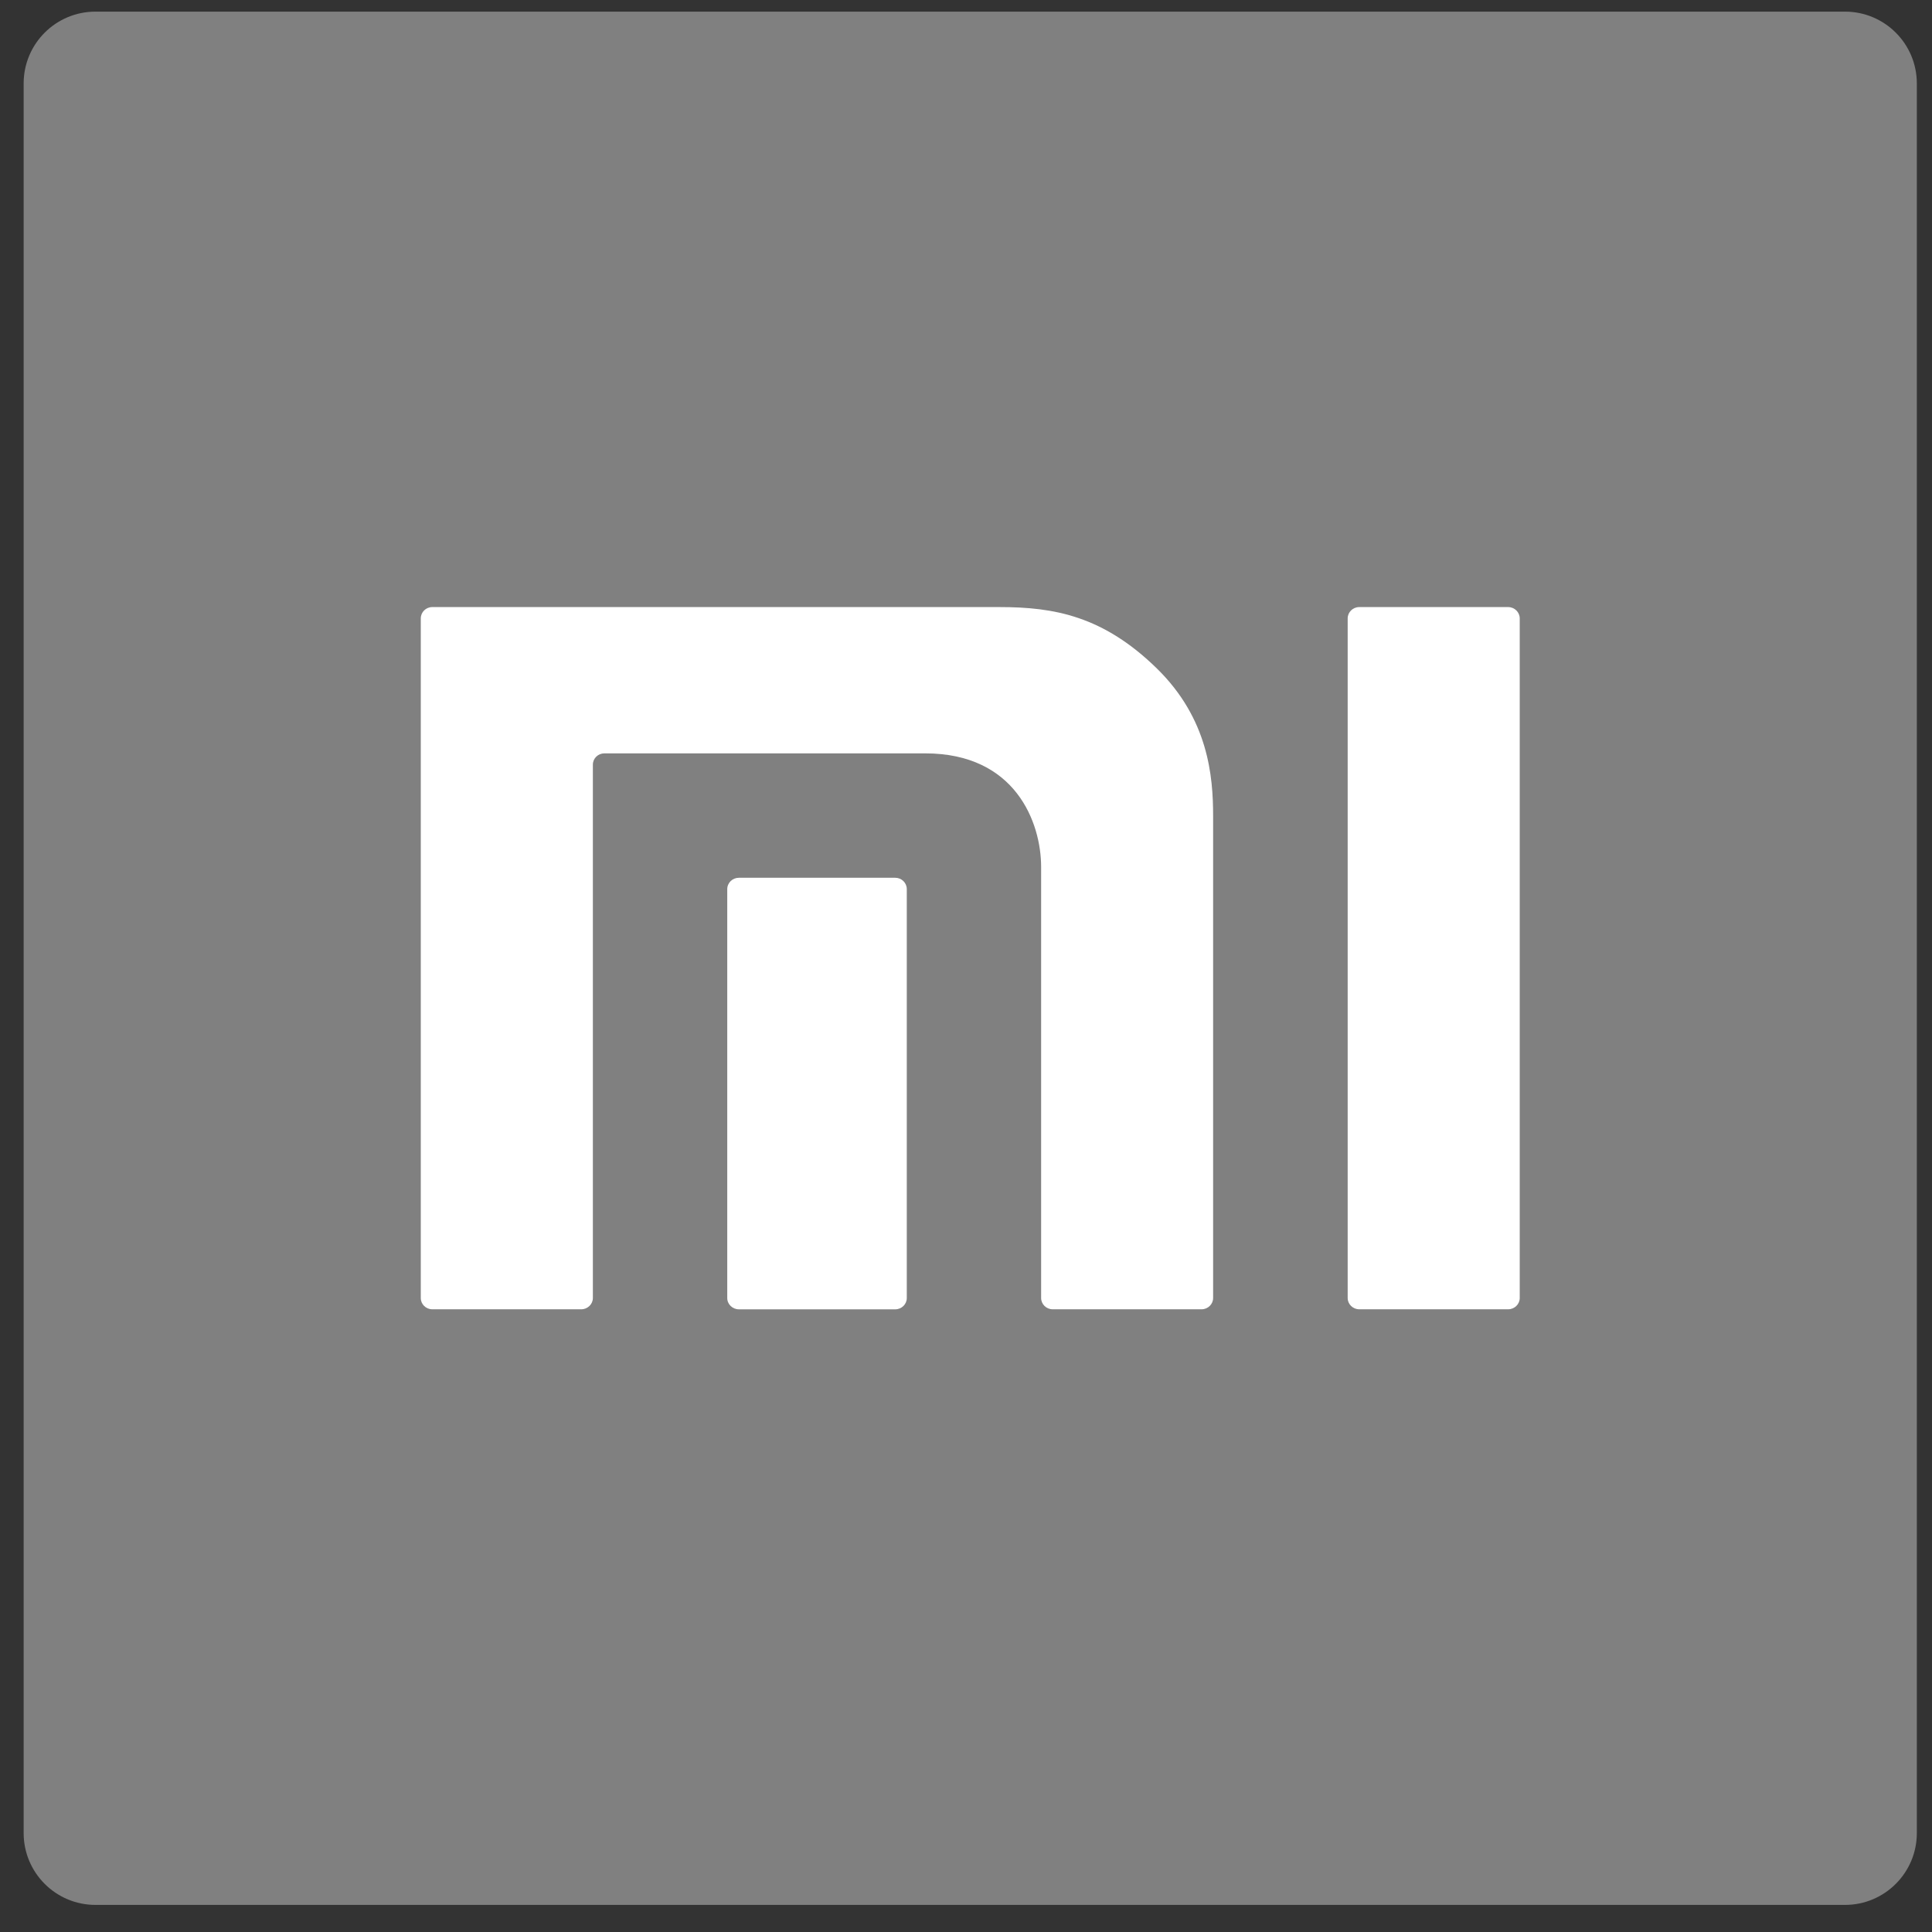 <?xml version="1.0" encoding="UTF-8"?>
<svg width="54px" height="54px" viewBox="0 0 54 54" version="1.1" xmlns="http://www.w3.org/2000/svg" xmlns:xlink="http://www.w3.org/1999/xlink">
    <rect x="0" y="0" width="54" height="54" fill="#333333" stroke="none"/>
    <title>Group</title>
    <g id="Page-1" stroke="none" stroke-width="1" fill="grey" fill-rule="evenodd">
        <g id="xiaomi" transform="translate(-9, -106)">
            <g id="Path" transform="translate(36.119, 132.784) scale(-1, 1) rotate(-180) translate(-36.119, -132.784) translate(9.661, 106.325)">
                <path d="M50.906,0 L2.009,0 C0.899,0 0,0.899 0,2.009 L0,50.91 C0,52.02 0.899,52.918 2.009,52.918 L50.906,52.918 C52.016,52.918 52.915,52.02 52.915,50.91 L52.915,2.009 C52.915,0.899 52.016,0 50.906,0" fill="#808080"></path>
                <g transform="translate(11.1, 16.647)" fill="#FFFFFF" fill-rule="nonzero">
                    <path d="M30.393,19.628 L26.23,19.628 C26.052,19.628 25.907,19.486 25.907,19.311 L25.907,0.316 C25.907,0.143 26.052,0.001 26.23,0.001 L30.393,0.001 C30.57,0.001 30.716,0.143 30.716,0.316 L30.716,19.311 C30.716,19.486 30.57,19.628 30.393,19.628"></path>
                    <path d="M16.179,19.628 L0.322,19.628 C0.143,19.628 0,19.486 0,19.311 L0,0.316 C0,0.143 0.143,0.001 0.322,0.001 L4.486,0.001 C4.663,0.001 4.81,0.143 4.81,0.316 L4.81,15.224 C4.81,15.397 4.953,15.539 5.131,15.539 L14.101,15.539 C16.623,15.539 17.339,13.607 17.339,12.361 L17.339,0.316 C17.339,0.143 17.484,0.001 17.662,0.001 L21.823,0.001 C22.001,0.001 22.146,0.143 22.146,0.316 L22.146,13.791 C22.146,14.903 22.012,16.501 20.578,17.908 C19.078,19.376 17.709,19.628 16.179,19.628"></path>
                    <path d="M13.262,12.062 L8.891,12.062 C8.712,12.062 8.566,11.92 8.566,11.746 L8.566,0.314 C8.566,0.142 8.712,0 8.891,0 L13.262,0 C13.439,0 13.584,0.142 13.584,0.314 L13.584,11.746 C13.584,11.92 13.439,12.062 13.262,12.062"></path>
                </g>
            </g>
        </g>
    </g>
</svg>